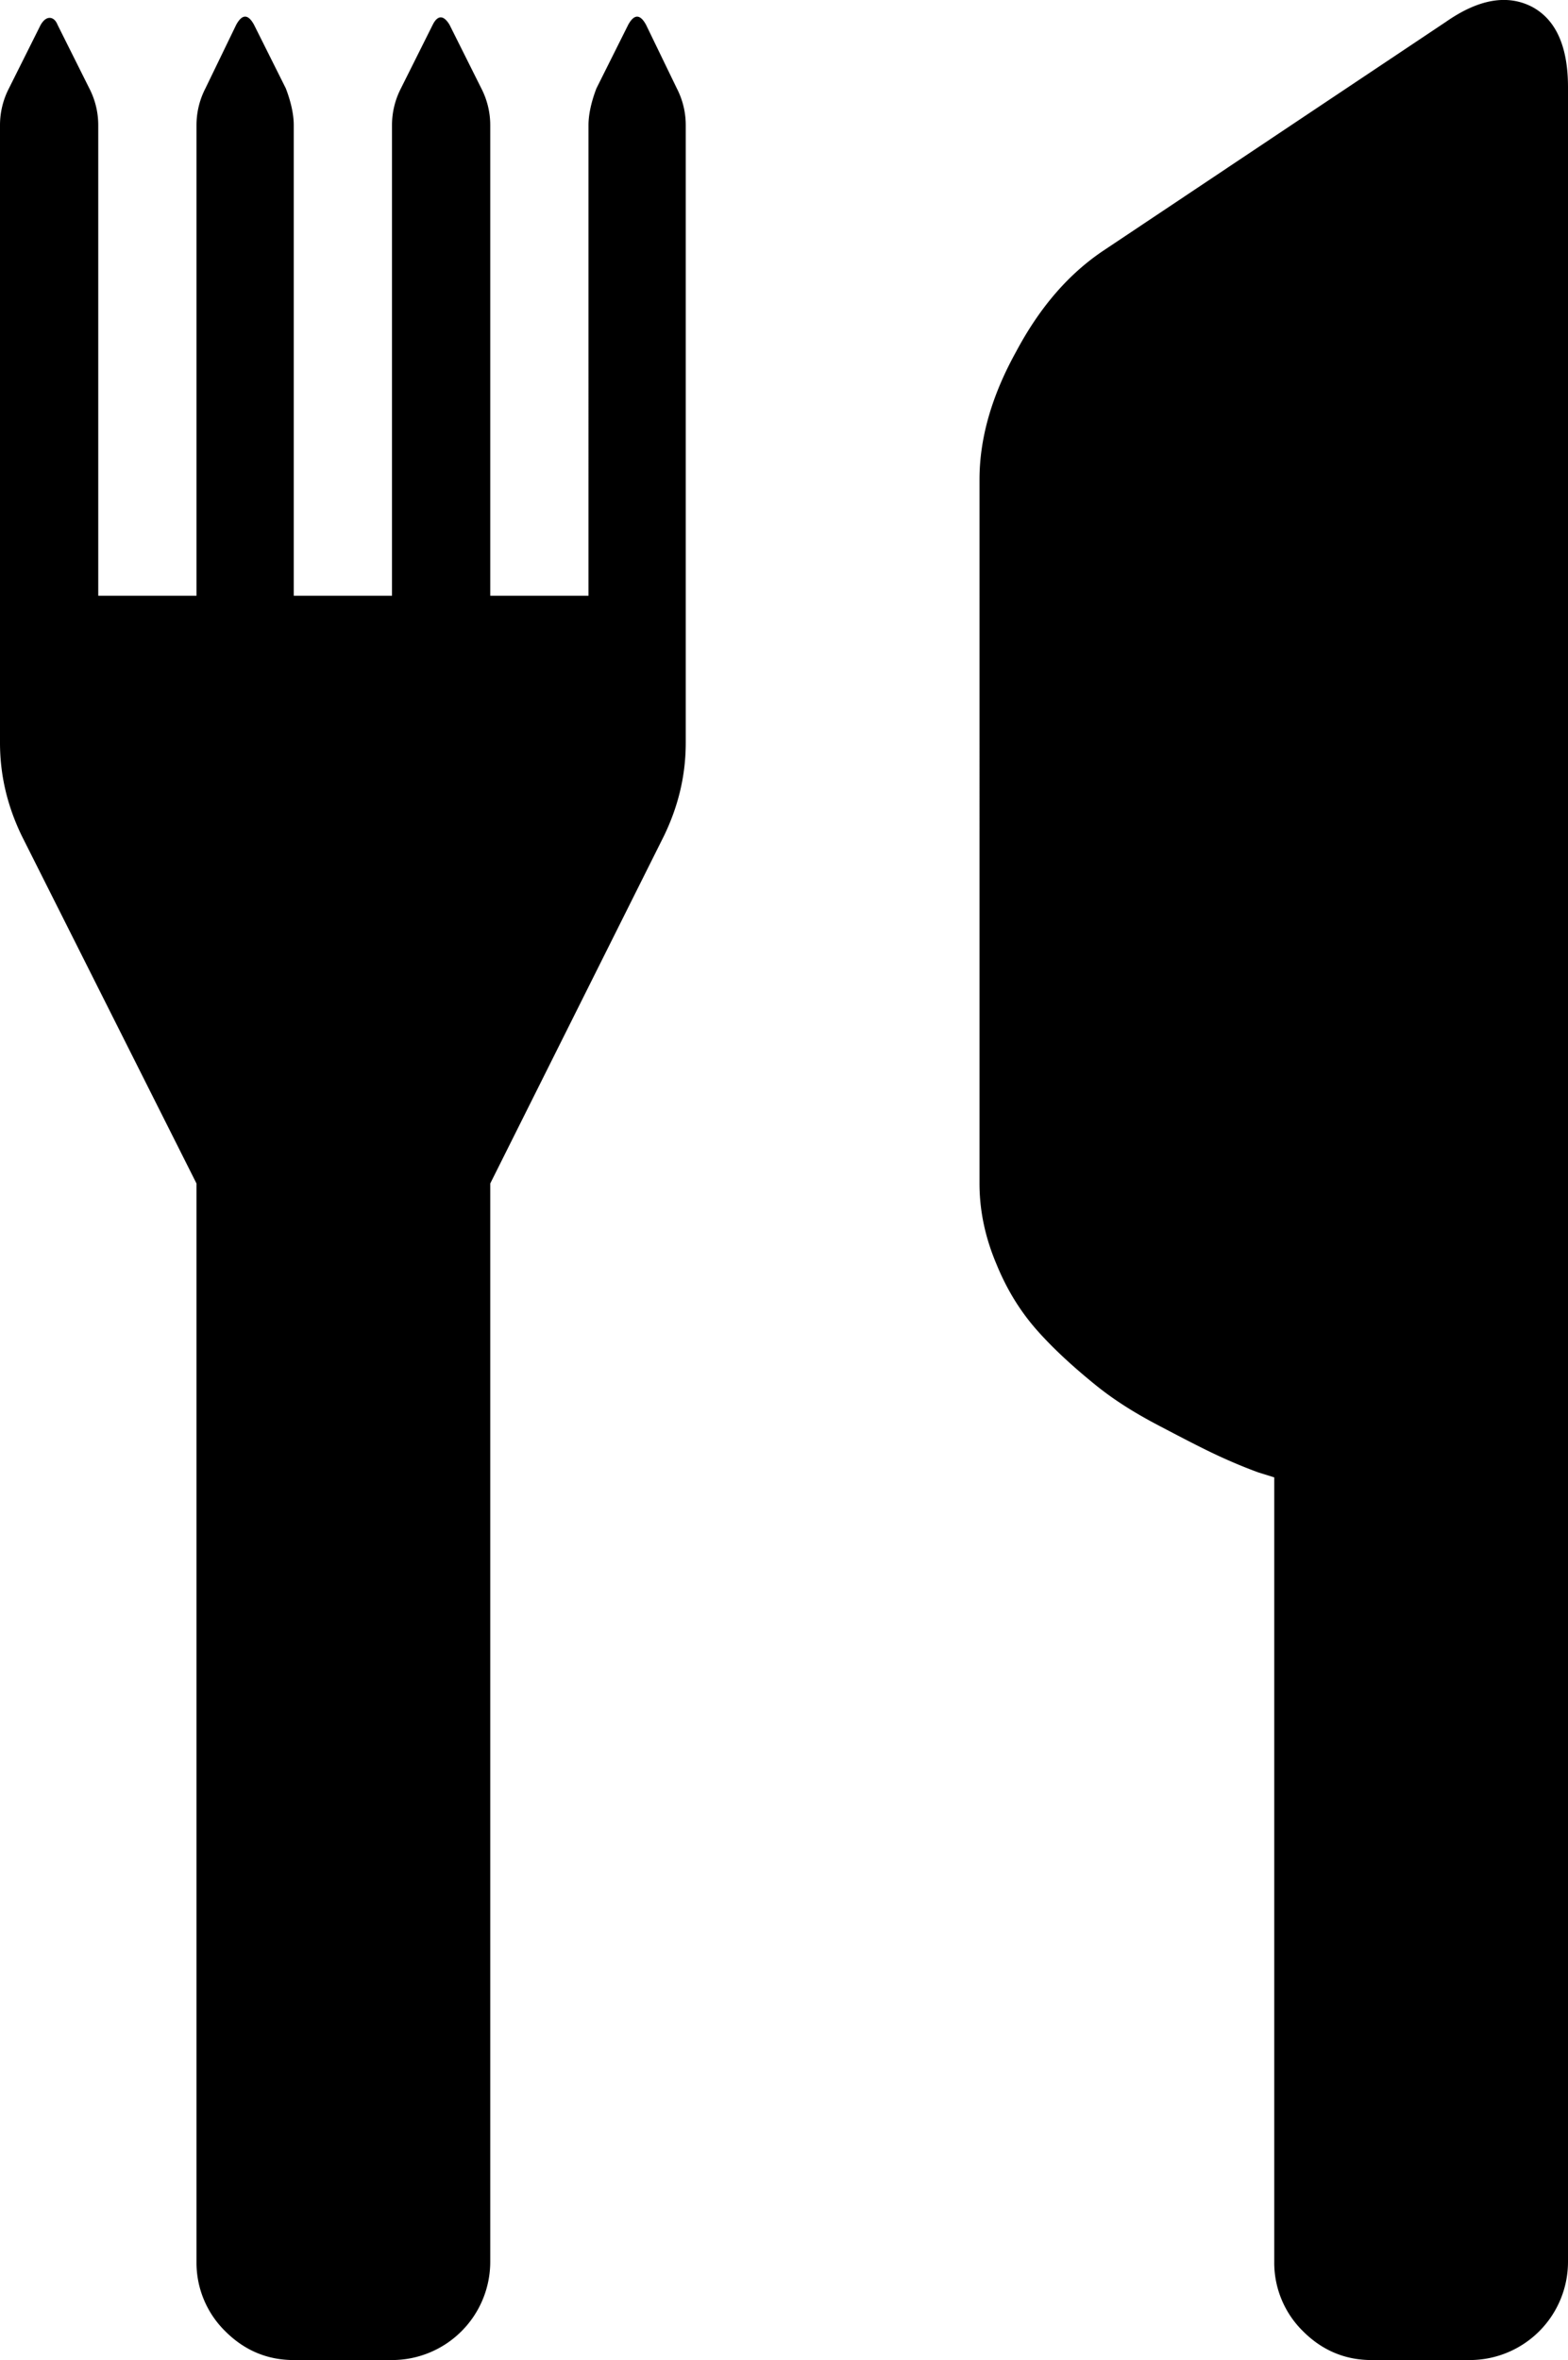 <?xml version="1.0" encoding="UTF-8"?>
<svg xmlns="http://www.w3.org/2000/svg" viewBox="0 0 1580 2377.04">
  <title>Element 51</title>
  <g id="Ebene_2" data-name="Ebene 2">
    <g id="Ebene_21" data-name="Ebene 21">
      <path d="M633,25,601,89c-5,13-8,26-8,37V600H494V126a80.81,80.81,0,0,0-9-37L453,25c-6-10-12-10-17,0L404,89a80.81,80.81,0,0,0-9,37V600H296V126c0-11-3-24-8-37L256,25q-9-16.5-18,0L207,89a80.81,80.81,0,0,0-9,37V600H99V126a80.81,80.81,0,0,0-9-37L58,25c-2-5-5-7-8-7s-6,2-9,7L9,89a80.81,80.81,0,0,0-9,37V748c0,32,7,63,22,94l176,350V2278a96.69,96.69,0,0,0,29,70c19,19,42,29,69,29h99a99,99,0,0,0,99-99V1192L669,842c15-31,22-62,22-94V126a80.81,80.81,0,0,0-9-37L651,25Q642,8.54,633,25Zm848,2352h-99c-27,0-50-10-69-29a96.69,96.69,0,0,1-29-70V1488l-16-5c-11-4-26-10-43-18s-36-18-57-29-43-24-64-41-41-35-58-54-31-41-42-68c-11-26-17-53-17-81V483c0-41,12-84,37-129,24-45,53-78,87-101L1457,22q49.5-34.5,87-15,36,19.5,36,81V2278a99,99,0,0,1-99,99Z"></path>
    </g>
  </g>
</svg>
